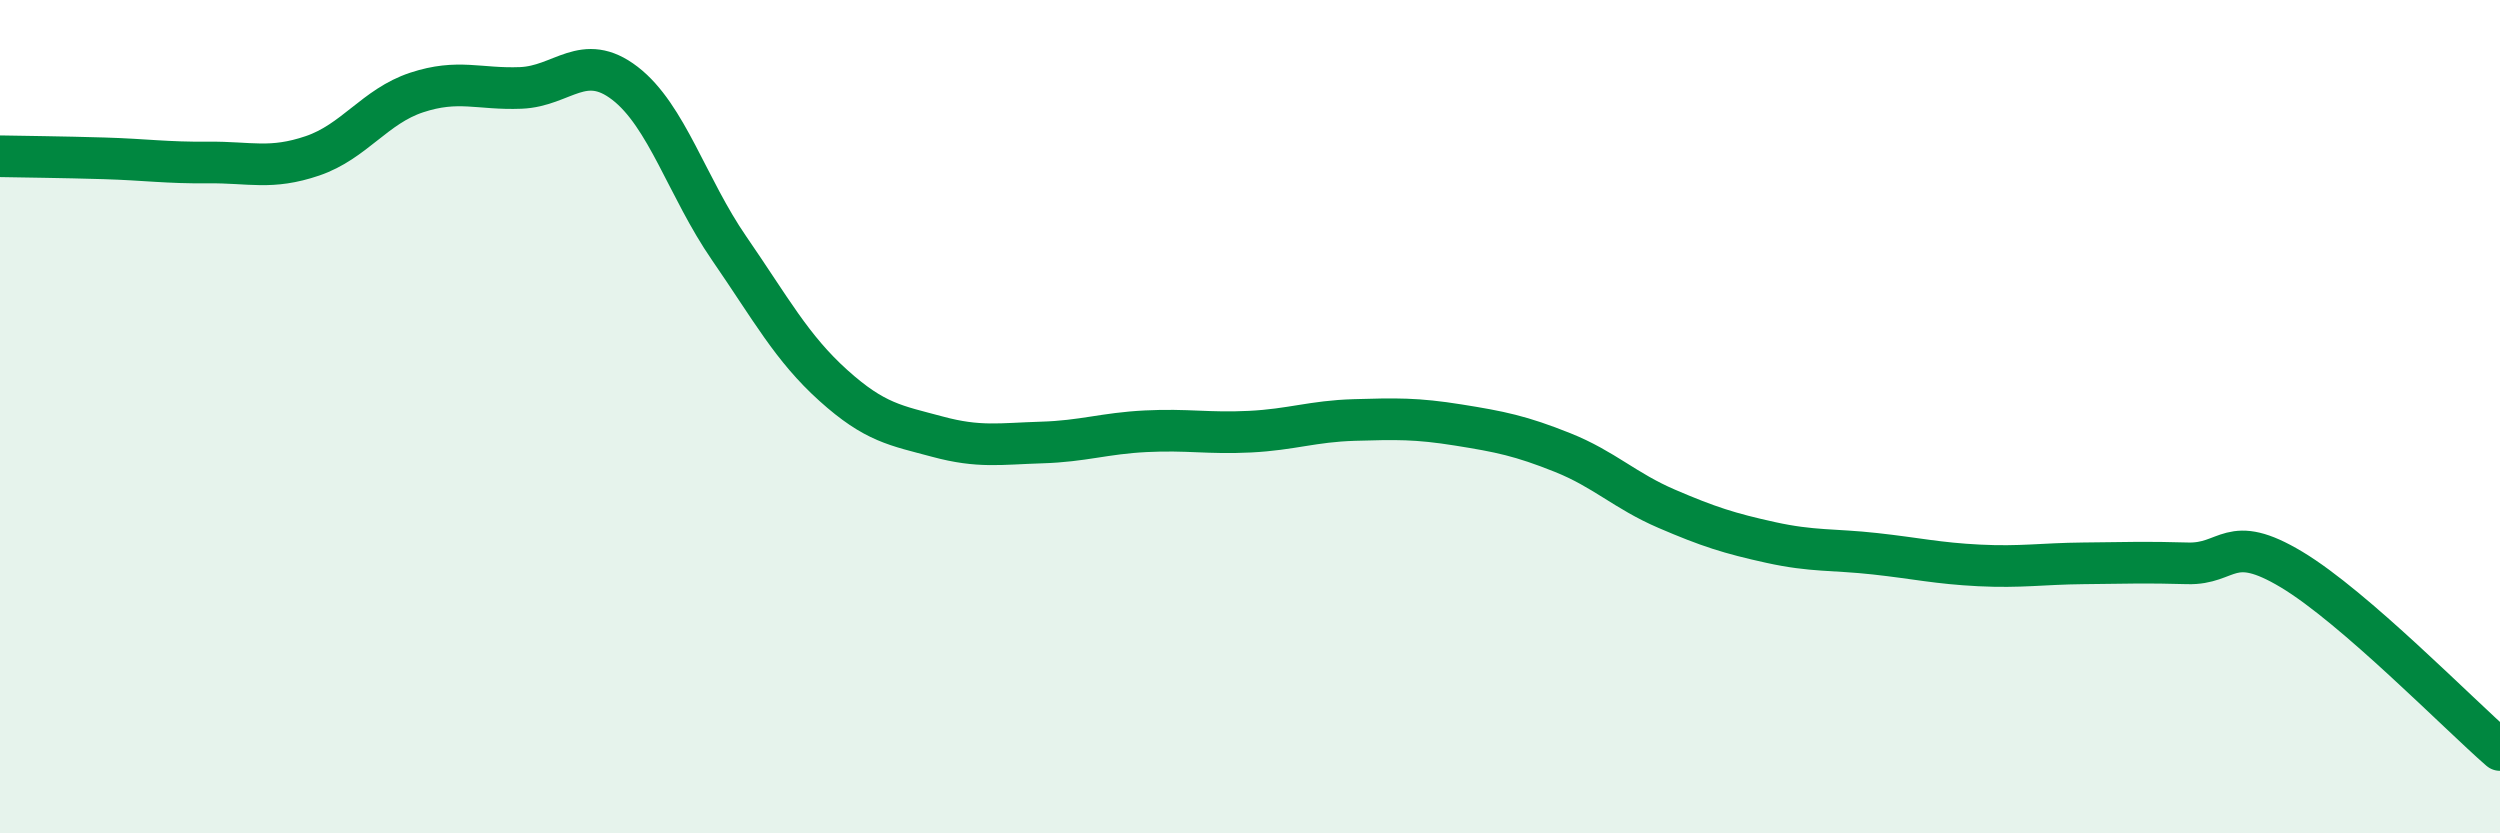 
    <svg width="60" height="20" viewBox="0 0 60 20" xmlns="http://www.w3.org/2000/svg">
      <path
        d="M 0,3.75 C 0.5,3.76 1.5,3.77 2.5,3.8 C 3.5,3.83 4,3.91 5,3.9 C 6,3.89 6.5,4.08 7.5,3.74 C 8.5,3.4 9,2.55 10,2.22 C 11,1.89 11.5,2.15 12.5,2.11 C 13.5,2.07 14,1.23 15,2 C 16,2.77 16.5,4.51 17.5,5.96 C 18.5,7.41 19,8.35 20,9.25 C 21,10.15 21.5,10.21 22.5,10.48 C 23.5,10.75 24,10.65 25,10.62 C 26,10.59 26.5,10.4 27.5,10.35 C 28.5,10.3 29,10.41 30,10.36 C 31,10.31 31.5,10.11 32.5,10.08 C 33.5,10.05 34,10.04 35,10.2 C 36,10.36 36.5,10.46 37.5,10.86 C 38.5,11.26 39,11.78 40,12.21 C 41,12.64 41.5,12.8 42.5,13.02 C 43.5,13.24 44,13.18 45,13.29 C 46,13.4 46.5,13.52 47.5,13.57 C 48.5,13.62 49,13.53 50,13.52 C 51,13.51 51.5,13.49 52.5,13.52 C 53.5,13.55 53.5,12.77 55,13.67 C 56.5,14.57 59,17.13 60,18L60 20L0 20Z"
        fill="#008740"
        opacity="0.1"
        stroke-linecap="round"
        stroke-linejoin="round"
      />
      <path
        d="M 0,3.75 C 0.5,3.76 1.5,3.77 2.5,3.8 C 3.5,3.83 4,3.91 5,3.9 C 6,3.89 6.5,4.08 7.5,3.74 C 8.5,3.4 9,2.55 10,2.22 C 11,1.89 11.5,2.15 12.5,2.11 C 13.5,2.07 14,1.23 15,2 C 16,2.77 16.5,4.51 17.5,5.96 C 18.5,7.41 19,8.35 20,9.25 C 21,10.15 21.5,10.21 22.5,10.48 C 23.5,10.75 24,10.65 25,10.62 C 26,10.59 26.5,10.4 27.5,10.35 C 28.5,10.3 29,10.41 30,10.36 C 31,10.31 31.5,10.11 32.5,10.08 C 33.5,10.05 34,10.04 35,10.2 C 36,10.36 36.5,10.46 37.5,10.86 C 38.5,11.26 39,11.78 40,12.21 C 41,12.64 41.5,12.8 42.5,13.02 C 43.5,13.24 44,13.18 45,13.29 C 46,13.4 46.5,13.52 47.5,13.57 C 48.5,13.62 49,13.53 50,13.52 C 51,13.51 51.5,13.49 52.5,13.52 C 53.5,13.55 53.5,12.77 55,13.67 C 56.5,14.57 59,17.13 60,18"
        stroke="#008740"
        stroke-width="1"
        fill="none"
        stroke-linecap="round"
        stroke-linejoin="round"
      />
    </svg>
  